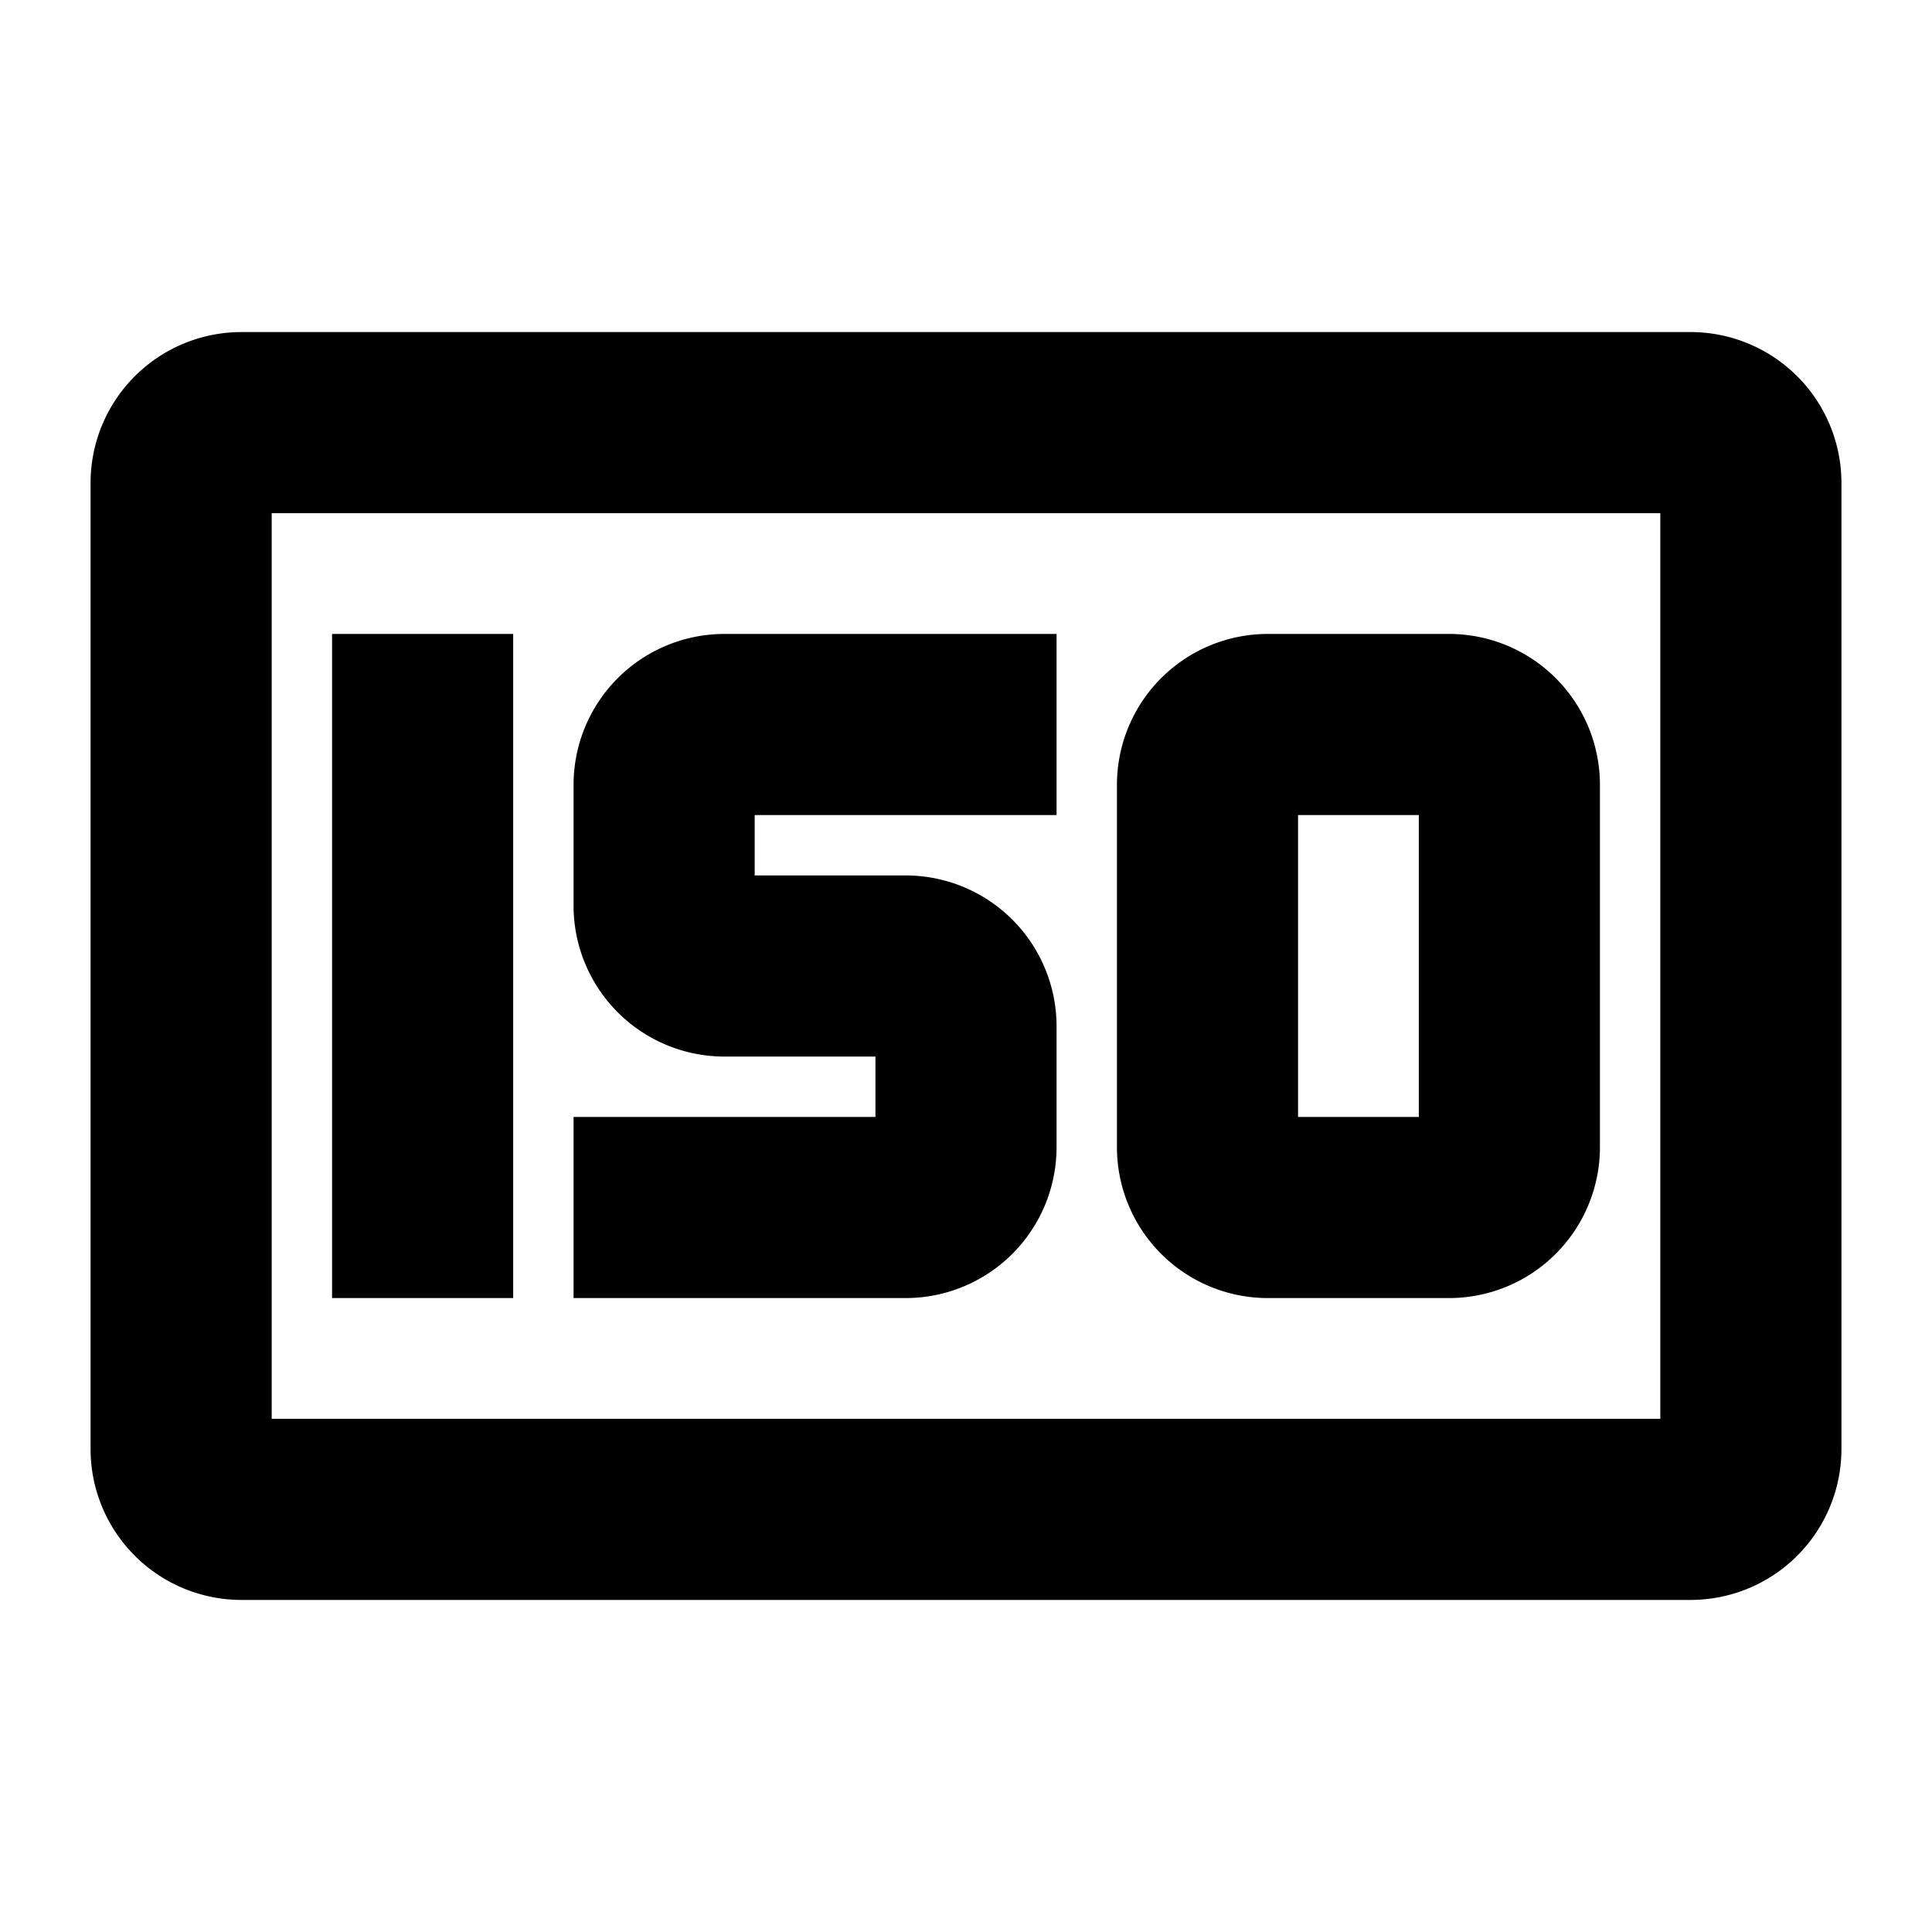 <svg xmlns="http://www.w3.org/2000/svg" width="48" height="48" viewBox="0 0 32 32"><path fill="001637" d="M24 21h-3a2 2 0 0 1-2-2v-6a2 2 0 0 1 2-2h3a2 2 0 0 1 2 2v6a2 2 0 0 1-2 2m-3-8v6h3v-6zm-6 8h-5v-2h5v-2h-3a2 2 0 0 1-2-2v-2a2 2 0 0 1 2-2h5v2h-5v2h3a2 2 0 0 1 2 2v2a2 2 0 0 1-2 2M6 11h2v10H6z" stroke-width="1" stroke="001637"/><path fill="001637" d="M28 6H4a2 2 0 0 0-2 2v16a2 2 0 0 0 2 2h24a2 2 0 0 0 2-2V8a2 2 0 0 0-2-2M4 24V8h24v16Z" stroke-width="1" stroke="001637"/></svg>